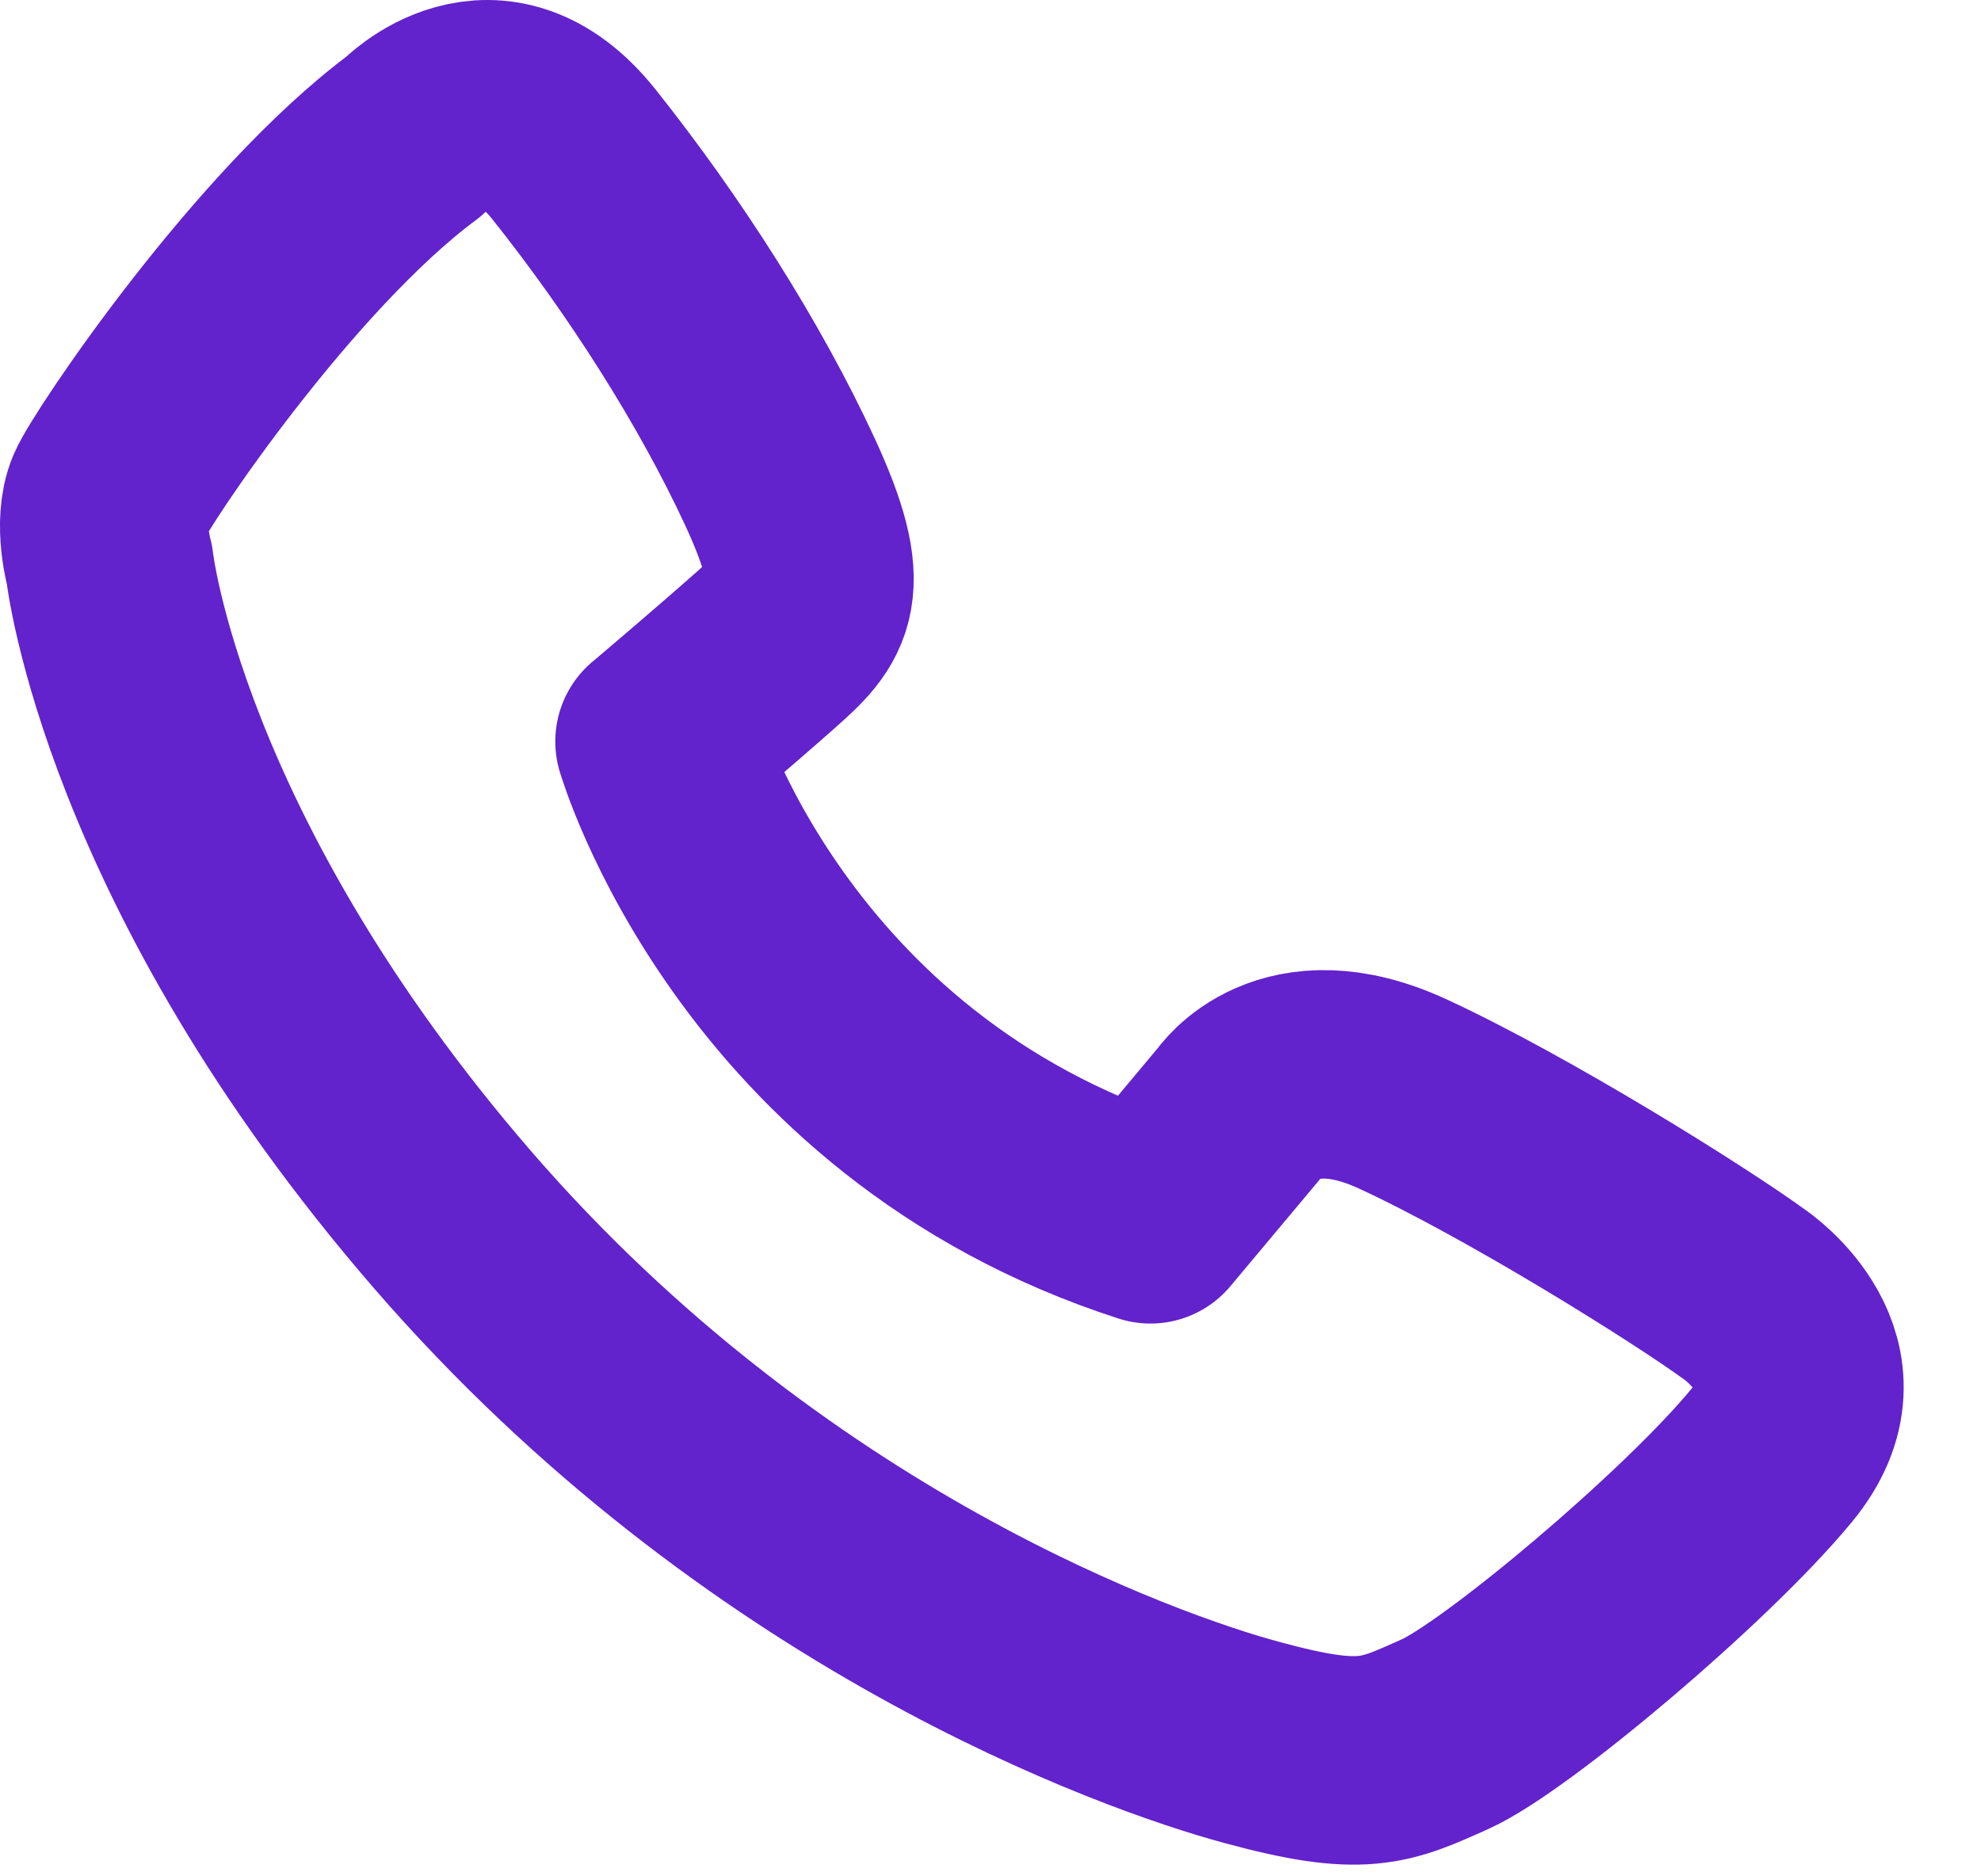 <svg width="19" height="18" fill="none" xmlns="http://www.w3.org/2000/svg"><path d="M6.326 7.113s.98 3.38 4.708 4.584l.853-1.019s.458-.694 1.564-.185c1.106.51 2.757 1.543 3.286 1.929 0 0 .98.663.253 1.543-.726.88-2.543 2.407-3.128 2.67-.584.262-.792.37-1.858.08-1.066-.288-4.674-1.562-7.66-5.01C1.358 8.254 1.05 5.42 1.05 5.42s-.113-.4 0-.666S2.63 2.3 3.965 1.311c0 0 .766-.802 1.54.17.774.972 1.493 2.099 1.975 3.14.481 1.042.292 1.235-.134 1.613-.427.378-1.02.88-1.02.88z" stroke="#6222CC" stroke-width="2" stroke-miterlimit="10" stroke-linecap="round" stroke-linejoin="round"/></svg>